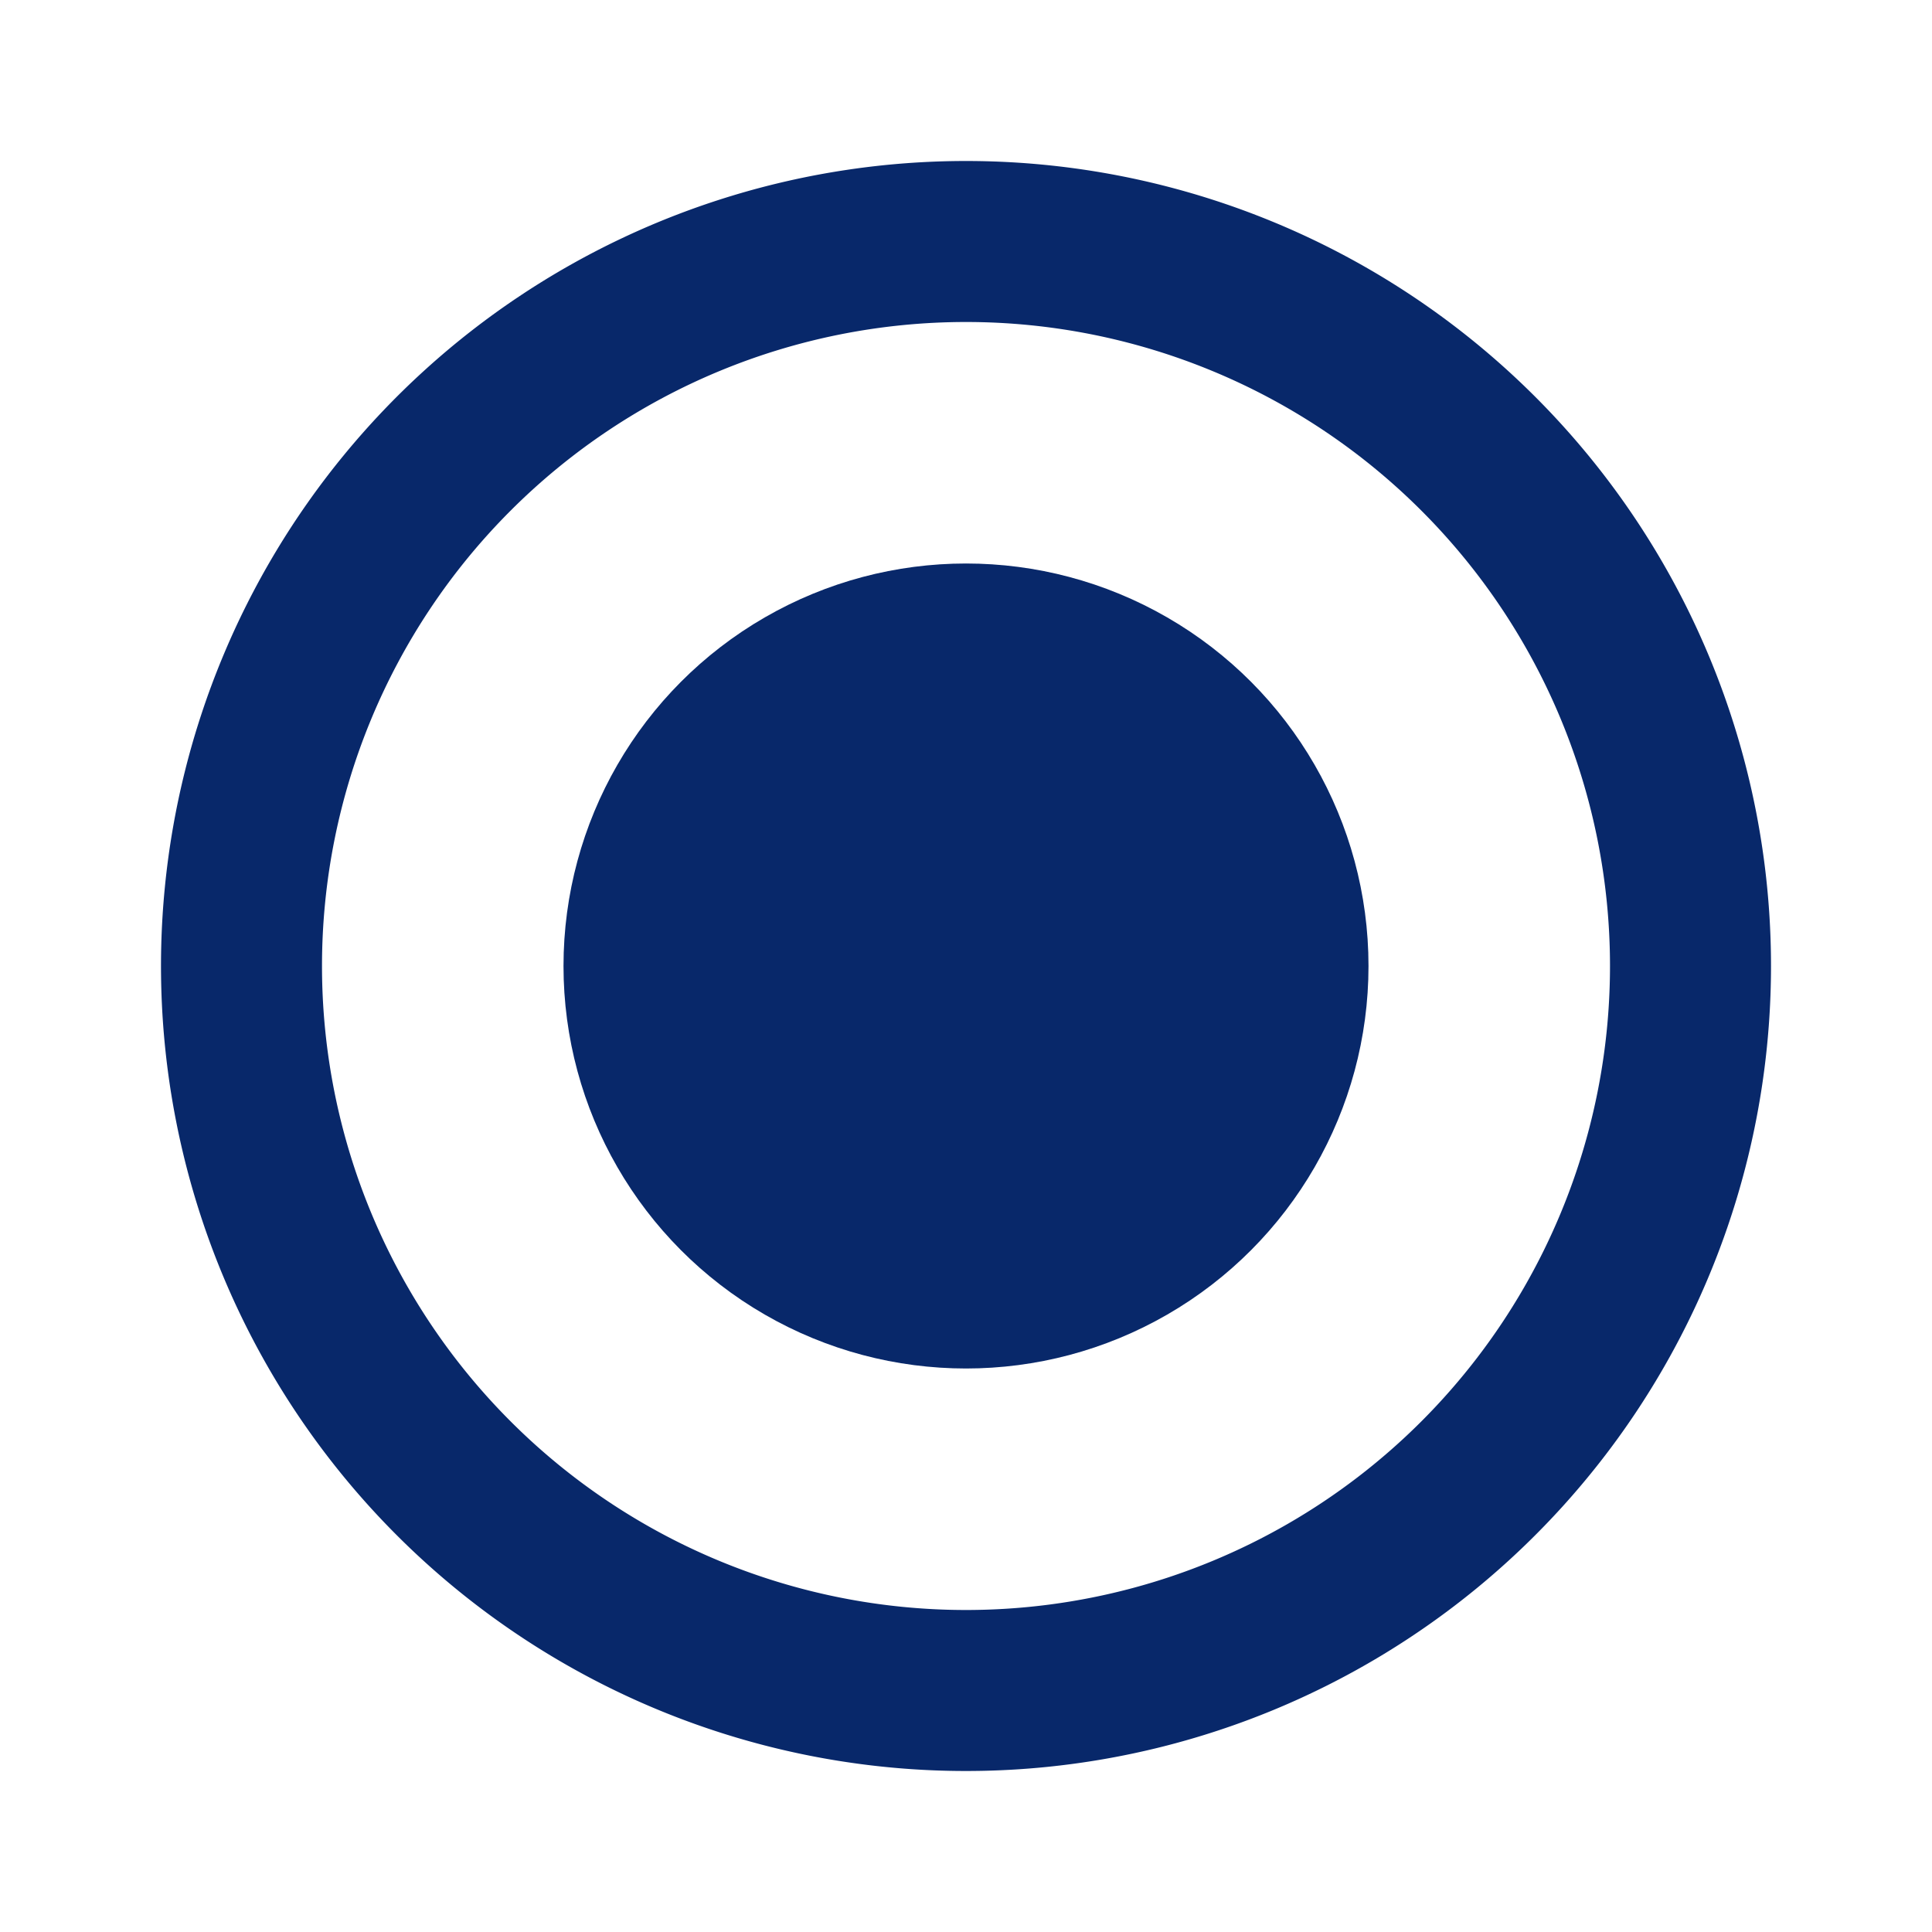 <svg id="st_icon_selecteer_een" xmlns="http://www.w3.org/2000/svg" width="24" height="24" viewBox="0 0 24 24">
  <path id="Path_525" data-name="Path 525" d="M0,0H24V24H0Z" fill="none"/>
  <path id="Path_526" data-name="Path 526" d="M12,2A10,10,0,1,0,22,12,10,10,0,0,0,12,2Zm0,18a8,8,0,1,1,8-8A8,8,0,0,1,12,20Z" fill="#08286a"/>
  <circle id="Ellipse_9" data-name="Ellipse 9" cx="5" cy="5" r="5" transform="translate(7 7)" fill="#08286a"/>
</svg>

